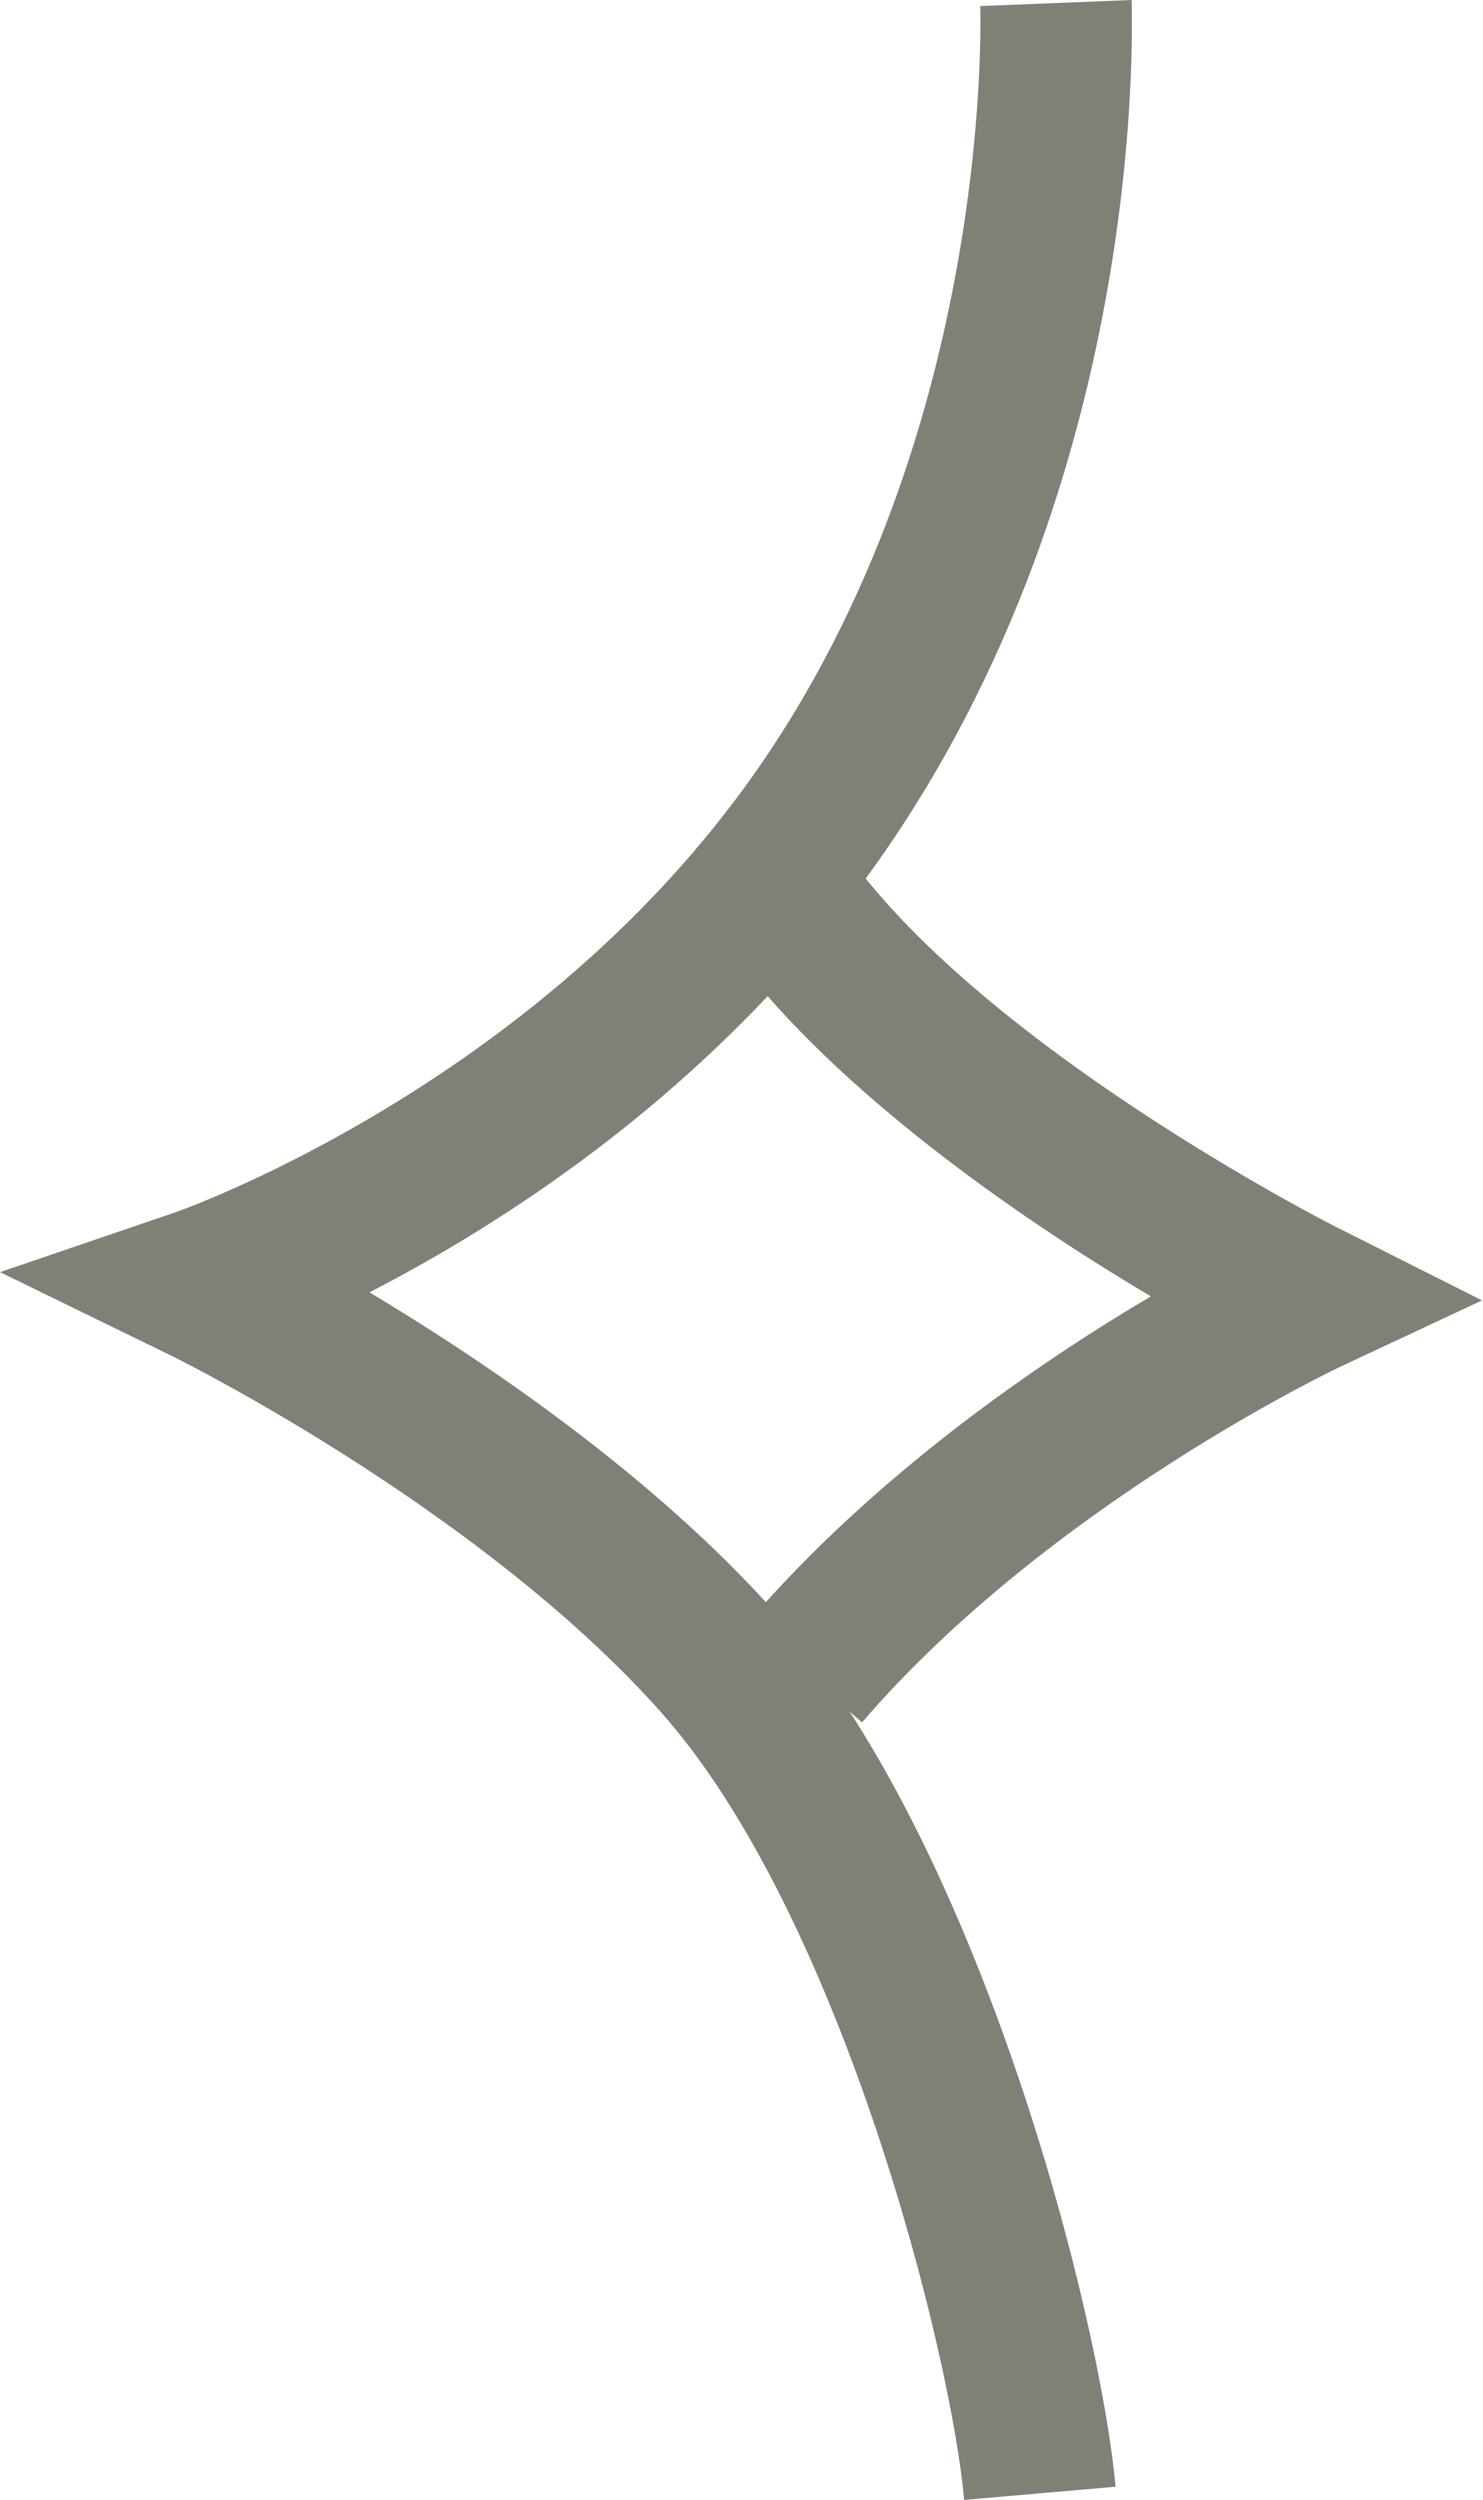 <?xml version="1.0" encoding="UTF-8"?> <svg xmlns="http://www.w3.org/2000/svg" id="Livello_2" data-name="Livello 2" viewBox="0 0 14.69 24.76"><defs><style> .cls-1 { fill: #818076; } </style></defs><g id="Livello_1-2" data-name="Livello 1"><g><path class="cls-1" d="M9.55,24.76c-.12-1.4-1.2-5.78-3.01-7.81-1.82-2.04-4.87-3.54-4.9-3.55l-1.64-.8,1.73-.59s3.24-1.12,5.44-3.94C9.87,4.62,9.71.11,9.71.06l1.5-.06c0,.21.19,5.1-2.86,9-1.52,1.94-3.41,3.14-4.69,3.8,1.15.69,2.79,1.8,4,3.15,2.08,2.32,3.25,7.08,3.39,8.68l-1.49.13Z"></path><path class="cls-1" d="M8.54,17.06l-1.14-.98c1.27-1.48,2.9-2.59,4-3.24-1.18-.7-2.94-1.89-4.02-3.24l1.17-.93c1.49,1.87,4.71,3.5,4.74,3.51l1.39.7-1.41.66s-2.88,1.36-4.74,3.53Z"></path></g></g></svg> 